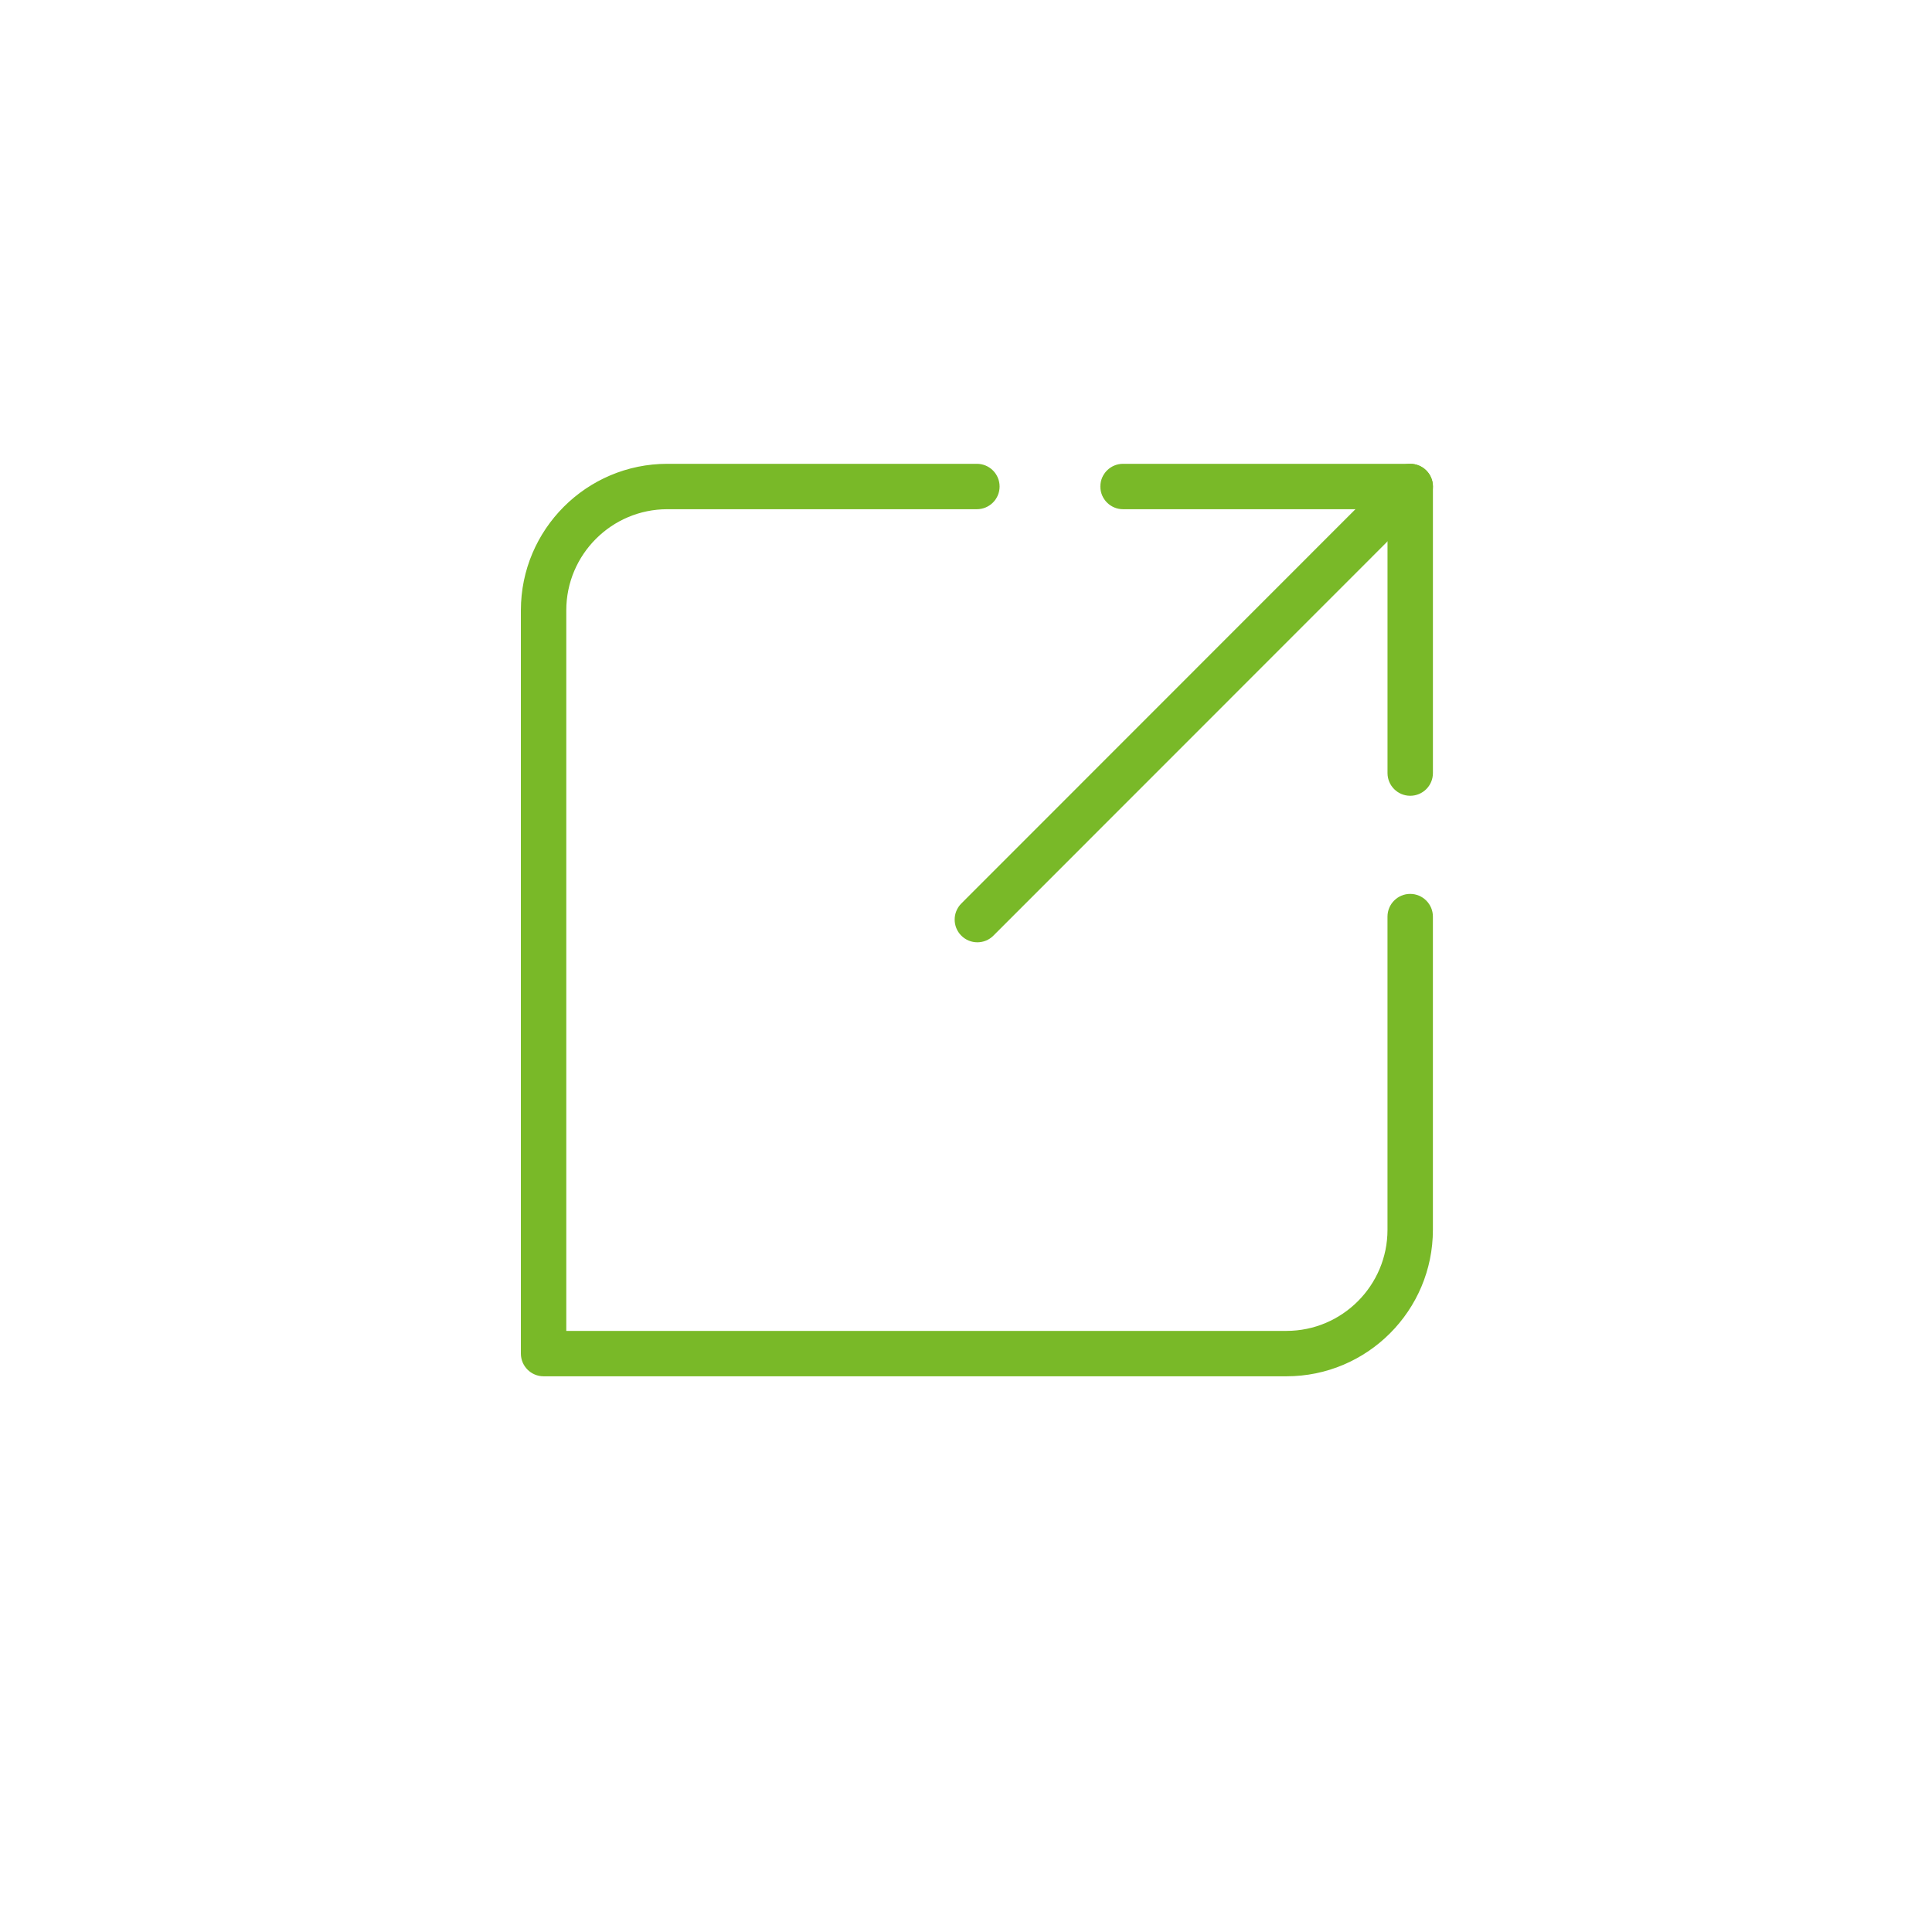 <?xml version="1.0" encoding="utf-8"?>
<!-- Generator: Adobe Illustrator 26.0.1, SVG Export Plug-In . SVG Version: 6.00 Build 0)  -->
<svg version="1.1" xmlns="http://www.w3.org/2000/svg" xmlns:xlink="http://www.w3.org/1999/xlink" x="0px" y="0px"
	 viewBox="0 0 1200 1200" style="enable-background:new 0 0 1200 1200;" xml:space="preserve">
<style type="text/css">
	.st0{display:none;}
	.st1{display:inline;fill:#FFFFFF;}
	.st2{display:inline;}
	.st3{fill:#79B928;}
	.st4{fill:#79B928;stroke:#79B928;stroke-width:4;stroke-miterlimit:10;}
	.st5{display:inline;fill:#79B928;}
</style>
<g id="Layer_12" class="st0">
	<rect x="-6647.34" y="-887.34" class="st1" width="14632.85" height="2745.19"/>
</g>
<g id="Layer_1">
</g>
<g id="Layer_2" class="st0">
	<g id="design_00000145059958721190840750000007914535295986044837_" class="st2">
		<path class="st3" d="M412.23,864.49c-54.3,0-98.48-44.18-98.48-98.48V292.32c0-7.53,6.36-13.9,13.9-13.9h389.1
			c7.53,0,13.89,6.36,13.89,13.9v189.12h155.28c7.53,0,13.89,6.36,13.89,13.89v270.68c0,54.3-44.18,98.48-98.48,98.48H412.23z
			 M759.7,822.65c12.02,9.06,26.8,14.05,41.63,14.05c8.78,0,16.45-1.47,23.45-4.49c28.28-9.79,47.24-36.33,47.24-66.2V509.22H730.64
			v256.79C730.64,788.58,741.5,809.74,759.7,822.65z M341.53,766.01c0,38.98,31.71,70.69,70.69,70.69h317.15l-11.03-17.58
			c-10.14-16.16-15.5-34.53-15.5-53.11v-459.8H341.53V766.01z"/>
		<path class="st3" d="M429.14,526.14c-7.53,0-13.89-6.36-13.89-13.9V393.82c0-7.53,6.36-13.89,13.89-13.89h186.09
			c7.53,0,13.9,6.36,13.9,13.89v118.42c0,7.53-6.36,13.9-13.9,13.9H429.14z M443.04,498.35h158.3v-90.63h-158.3V498.35z"/>
		<path class="st3" d="M429.14,627.64c-7.53,0-13.89-6.36-13.89-13.89s6.36-13.89,13.89-13.89h186.09c7.53,0,13.9,6.36,13.9,13.89
			s-6.36,13.89-13.9,13.89H429.14z"/>
		<path class="st3" d="M429.14,731.18c-7.66,0-13.89-6.23-13.89-13.89c0-7.66,6.23-13.89,13.89-13.89h186.09
			c7.53,0,13.9,6.36,13.9,13.89s-6.36,13.89-13.9,13.89H429.14z"/>
	</g>
</g>
<g id="Layer_6" class="st0">
	<g id="design_00000005252022661706032550000007163383852958826390_" class="st2">
		<path class="st4" d="M655,535.01c-6.38,0-11.77-5.39-11.77-11.77V268.03c0-6.38,5.39-11.77,11.77-11.77
			c147.21,0,266.98,119.77,266.98,266.98c0,6.49-5.28,11.77-11.77,11.77H655z M666.77,511.46h231.79l-1.51-14.19
			C884.97,384.14,794.1,293.26,680.96,281.19l-14.19-1.51V511.46z"/>
		<path class="st4" d="M558.56,886.66c-147.21,0-266.98-119.77-266.98-266.98c0-147.21,119.77-266.98,266.98-266.98
			c6.38,0,11.77,5.39,11.77,11.77V607.9h243.43c6.38,0,11.77,5.39,11.77,11.77c0.15,71.05-27.51,137.96-77.88,188.45
			C697.12,858.76,629.96,886.66,558.56,886.66z M532.58,377.3c-123.97,13.38-217.45,117.58-217.45,242.38
			c0,134.23,109.2,243.43,243.43,243.43c124.96,0,229.02-93.5,242.05-217.49l1.49-14.17H558.56c-6.38,0-11.77-5.39-11.77-11.77
			V375.77L532.58,377.3z"/>
	</g>
</g>
<g id="Layer_7" class="st0">
	<g id="design_00000112631482558636147740000007014322965227433134_" class="st2">
		<g>
			<g>
				<path class="st4" d="M406.49,879.42c-11.58,0-22.54-4.58-30.85-12.89c-8.31-8.31-12.89-19.27-12.89-30.85V338.96
					c0-11.58,4.58-22.54,12.89-30.85c8.31-8.31,19.27-12.89,30.85-12.89h84.45v-20.04c0-6.34,5.35-11.69,11.69-11.69h208.3
					c6.34,0,11.69,5.35,11.69,11.69v20.04h84.45c11.58,0,22.54,4.58,30.85,12.89c8.31,8.31,12.89,19.27,12.89,30.85v496.72
					c0,11.58-4.58,22.54-12.89,30.85c-8.31,8.31-19.27,12.89-30.85,12.89H406.49z M406.49,318.6c-11.23,0-20.36,9.13-20.36,20.36
					v496.72c0,11.23,9.13,20.36,20.36,20.36h400.58c11.22,0,20.36-9.13,20.36-20.36V338.96c0-11.23-9.13-20.36-20.36-20.36h-84.45
					v68.75c0,6.45-5.24,11.69-11.69,11.69h-208.3c-6.45,0-11.69-5.24-11.69-11.69V318.6H406.49z M514.31,375.66h184.92v-88.78
					H514.31V375.66z"/>
			</g>
			<g>
				<path class="st4" d="M470.58,574.97c-6.34,0-11.69-5.35-11.69-11.69c0-6.34,5.35-11.69,11.69-11.69h272.4
					c6.34,0,11.69,5.35,11.69,11.69c0,6.34-5.35,11.69-11.69,11.69H470.58z"/>
			</g>
			<g>
				<path class="st4" d="M470.58,663.42c-6.34,0-11.69-5.35-11.69-11.69c0-6.34,5.35-11.69,11.69-11.69h272.4
					c6.34,0,11.69,5.35,11.69,11.69c0,6.34-5.35,11.69-11.69,11.69H470.58z"/>
			</g>
			<g>
				<path class="st4" d="M470.58,751.23c-6.34,0-11.69-5.35-11.69-11.69c0-6.34,5.35-11.69,11.69-11.69h112.16
					c6.34,0,11.69,5.35,11.69,11.69c0,6.34-5.35,11.69-11.69,11.69H470.58z"/>
			</g>
		</g>
	</g>
</g>
<g id="Layer_8">
	<g>
		<path class="st4" d="M799.06,852.84H337.63c-6.68,0-12.1-5.43-12.1-12.1V379.07c0-49.08,39.9-88.99,88.95-88.99h192.29
			c6.68,0,12.1,5.43,12.1,12.1c0,6.68-5.43,12.1-12.1,12.1H414.48c-35.7,0-64.75,29.07-64.75,64.79v449.57h449.32
			c35.7,0,64.75-29.07,64.75-64.79V569.32c0-6.68,5.43-12.1,12.1-12.1c6.68,0,12.1,5.43,12.1,12.1v194.53
			C888.01,812.92,848.12,852.84,799.06,852.84z"/>
		<path class="st4" d="M875.91,492.27c-6.68,0-12.1-5.43-12.1-12.1V314.28H697.54c-6.68,0-12.1-5.43-12.1-12.1
			c0-6.68,5.43-12.1,12.1-12.1h178.37c6.68,0,12.1,5.43,12.1,12.1v178.01C888.01,486.86,882.61,492.27,875.91,492.27z"/>
		<path class="st4" d="M607.05,583.28c-3.11,0-6.19-1.19-8.55-3.55c-4.72-4.72-4.72-12.38,0-17.13l268.86-268.98
			c4.72-4.72,12.38-4.72,17.13,0c4.72,4.72,4.72,12.38,0,17.13L615.61,579.73C613.25,582.11,610.14,583.28,607.05,583.28z"/>
	</g>
</g>
<g id="Layer_4" class="st0">
	<g class="st2">
		<path class="st4" d="M460.84,803.28c-24.64,0-45.1-0.24-64.4-0.75c-28.86-0.76-47.22-15.09-57.54-26.97
			c-13.41-15.44-20.88-35.54-20.49-55.14c2.13-107.88,2.1-204.73-0.1-296.08c-0.53-21.97,7.98-43.6,23.35-59.34
			c15.37-15.75,36.48-24.42,59.42-24.42h0.13c10.33,0.01,20.66,0.02,30.99,0.02c8.59,0,17.18,0,25.78-0.01
			c8.59,0,17.18-0.01,25.77-0.01h0c16.38,0,21.45-16.44,9.92-26.03l0,0c-1.75-1.33-3.49-2.54-5.18-3.72
			c-3.12-2.17-6.08-4.22-8.1-6.4c-4.93-5.3-4.82-12.39,0.27-17.65c2.16-2.23,6.22-3.73,10.11-3.73c2.74,0,5.08,0.73,6.42,2.01
			c21.19,20.12,42.38,41.28,62.96,62.88c2.91,3.05,2.54,10.75-2.28,15.73c-20.91,21.64-40.35,40.93-59.42,58.95
			c-2.38,2.24-5.26,3.43-8.35,3.43c-3.63,0-7.26-1.65-9.96-4.52c-4.67-4.98-4.34-12.35,0.81-17.91c2.07-2.24,5.09-4.25,8.13-6.59
			c19.45-14.95,6.17-29.84-4.22-29.4h-14c-6.94,0-13.88-0.02-20.81-0.03c-6.96-0.02-13.91-0.03-20.87-0.03
			c-10.6,0-19.32,0.04-27.46,0.13c-34.88,0.38-57.45,23.03-57.51,57.71c-0.17,95.16-0.17,193.28-0.02,291.62
			c0.06,36.71,22.08,58.7,58.91,58.83c11.06,0.04,23.04,0.06,37.69,0.06c8.7,0,17.41-0.01,26.11-0.01
			c8.7-0.01,17.39-0.01,26.09-0.01c21.5,0,37.9,0.04,53.2,0.13c5.6,0.03,10.11,1.79,12.69,4.96c2.33,2.85,3.08,6.79,2.17,11.38
			c-1.79,9.02-10.29,10.41-15.19,10.44c-9.35,0.05-18.7,0.12-28.05,0.19C499.14,803.14,479.82,803.28,460.84,803.28z"/>
		<path class="st4" d="M774.82,426.18c-36.53,0-72.71-0.05-107.55-0.16c-9.93-0.03-14.41-4.43-14.52-14.26
			c-0.43-39.24-0.42-77.86,0.03-114.78c0.06-5.07,1.07-8.54,2.98-10.32c2.57-2.38,7.73-2.89,11.61-2.9
			c13.28-0.03,27.64-0.05,45.19-0.05c10.61,0,21.22,0.01,31.84,0.01c10.44,0.01,20.87,0.01,31.31,0.01h0.53
			c10.23,0,20.45-0.01,30.68-0.01c10.22-0.01,20.44-0.01,30.66-0.01c17.01,0,30.93,0.01,43.79,0.05c5.54,0.01,9.53,0.94,11.24,2.6
			c2.09,2.04,2.55,6.91,2.56,10.62c0.12,38.81,0.12,77.5,0,114.98c-0.03,10.1-3.93,14.04-13.91,14.07
			C844.99,426.13,809.17,426.18,774.82,426.18z M679.48,398.58h189.52v-89.12H679.48V398.58z"/>
		<path class="st4" d="M836.19,859.84c-10.52,0-21.03-0.01-31.55-0.01c-10.52-0.01-21.04-0.01-31.56-0.01
			c-10.31,0-20.62,0-30.93,0.01c-10.3,0-20.61,0.01-30.91,0.01c-17.01,0-30.94-0.01-43.82-0.05c-3.94-0.01-9.16-0.53-11.66-2.97
			c-2.48-2.42-3.04-7.57-3.07-11.47c-0.32-37.73-0.32-75.47,0.01-112.17c0.1-11.41,4.4-15.66,15.85-15.68
			c33.55-0.08,68.91-0.12,105.1-0.12c33.97,0,68.71,0.03,106.22,0.1c4,0.01,9.34,0.59,12.04,3.3c2.7,2.71,3.27,8.06,3.28,12.06
			c0.09,43.47,0.09,79.59-0.01,113.65c-0.01,3.69-0.48,8.53-2.63,10.64c-1.76,1.72-5.61,2.64-11.13,2.65
			C868.14,859.83,853.76,859.84,836.19,859.84z M679.75,834.1h189.52v-89.11H679.75V834.1z"/>
		<path class="st4" d="M776.34,643.33c-36.98,0-73.88-0.05-109.67-0.16c-9.45-0.03-13.72-4.11-13.84-13.22
			c-0.49-37.83-0.5-76.84-0.02-115.94c0.09-7.04,1.95-13.57,14.85-13.65c13.36-0.08,27.89-0.12,45.75-0.12
			c10.05,0,20.1,0.01,30.14,0.02c10.06,0.01,20.11,0.02,30.17,0.02h2.08c9.62,0,19.23-0.01,28.85-0.02
			c10.89-0.01,21.79-0.02,32.68-0.02c15.91,0,29.04,0.02,41.31,0.05c6.83,0.02,11.5,1.09,13.5,3.09c1.99,1.99,3.04,6.64,3.05,13.43
			c0.05,37.84,0.09,74.89-0.02,112.18c-0.01,3.67-0.55,8.58-3.04,11.17c-1.92,1.99-5.43,3.01-10.43,3.02
			C846.14,643.28,810.69,643.33,776.34,643.33z M679.27,616.02h189.95v-88.71H679.27V616.02z"/>
	</g>
</g>
<g id="Layer_3" class="st0">
	<path class="st5" d="M687.38,612.62h-8.9v-16.97c34.87-23.76,55.68-62.99,55.68-105.05v-51.12c15.73-16.16,14.72-49.8,13.45-92.39
		c-0.14-4.73-0.31-10.24-0.45-15.8c-0.52-20.85-8.86-39.17-24.8-54.45c-12.36-11.85-24.83-17.3-25.34-17.53
		c-0.65-0.29-1.33-0.53-2.01-0.69c-1.04-0.26-25.8-6.32-54.84-6.32c-20.65,0-38.43,3.02-52.85,8.97l-0.16,0.07
		c-0.32,0.14-0.64,0.3-0.96,0.46l-0.12,0.06c-11.23,6-21.58,7.1-25.46,7.28c-2.73,0.09-5.46-0.85-7.58-2.66
		c-1.52-1.31-3.5-3.13-5.57-5.05c-5.8-5.37-13.02-12.06-20.74-17c-5.53-3.54-12.68-5.49-20.13-5.49c-6.58,0-12.95,1.57-17.94,4.42
		c-30.46,17.45-42.45,56.64-35.65,116.49c4.79,42.03,17.54,79.81,17.67,80.18c1.11,3.26,3.51,5.91,6.63,7.35v43.19
		c0,20.57,5.05,41.01,14.61,59.11c9.18,17.39,22.49,32.64,38.5,44.14v18.74h-4.24c-88.09,0-159.76,71.67-159.76,159.76v58.94
		c0,22.71,18.48,41.19,41.19,41.19h35.83c38.09,3.03,55.19,11.7,70.28,19.36c12.26,6.22,23.84,12.09,42.04,12.09h98.19
		c18.09-0.04,29.64-5.89,41.92-12.11c15.04-7.64,32.09-16.29,70.01-19.32h40.06c22.71,0,41.19-18.48,41.19-41.19v-58.94
		C847.13,684.29,775.47,612.62,687.38,612.62z M653.39,625.51c-0.68,25-21.58,45.33-46.61,45.33h-4.66
		c-25.06,0-45.96-20.35-46.62-45.37l-0.01-17.6c15.5,6.48,31.93,9.77,48.84,9.77h2.8c15.96,0,31.52-2.94,46.28-8.73L653.39,625.51z
		 M602.12,695.91h4.66c34.48,0,63.98-24.45,70.43-58.24h10.17c74.27,0,134.69,60.42,134.69,134.69v58.94
		c0,8.89-7.23,16.12-16.12,16.12H766.1c-0.12,0-0.3-0.01-0.37-0.01c-0.29,0-0.57,0.01-0.91,0.03l-0.85,0.06
		c-42.81,3.41-63.93,14.1-79.44,21.95c-11.07,5.62-18.39,9.34-30.46,9.41h-0.19c-0.27,0-0.55,0-0.84,0.02h-97.28
		c-12.16,0-19.5-3.72-30.7-9.4c-15.51-7.87-36.76-18.66-80.11-22.03l-0.12-0.01c-0.29-0.02-0.6-0.04-0.88-0.04h-36.34
		c-8.89,0-16.12-7.23-16.12-16.12v-58.94c0-74.27,60.42-134.69,134.69-134.69h5.51c3.06,16.04,11.63,30.69,24.21,41.31
		C568.81,689.9,585.23,695.91,602.12,695.91z M645.58,308.5c-3.43,1.49-6.08,4.53-7.1,8.14c-0.24,0.82-6.16,20.23-27.84,42.69
		c-19.19,19.87-55.5,46.71-119.61,61.99c-4.29-14.5-13.74-50.18-14.74-85.68c-1.04-36.74,7.32-60.45,24.84-70.48
		c1.22-0.69,3.25-1.11,5.42-1.11c2.08,0,4.91,0.4,6.68,1.57c5.73,3.67,12.01,9.47,17.05,14.13l0.51,0.47
		c2.13,1.97,4.15,3.83,5.97,5.38c7,5.98,16,9.08,25.06,8.62c6.84-0.33,20.56-2.06,35.54-9.94c11.31-4.57,25.6-6.88,42.47-6.88
		c22.4,0,42.3,4.05,48.04,5.33c5.81,2.87,33.48,18.18,34.24,49.21c0.14,5.51,0.3,10.91,0.45,15.99c0.29,9.25,0.64,20.48,0.62,30.96
		c-12.78-30-35.24-53.55-66.82-70.02C653.07,307.14,649.03,307.01,645.58,308.5z M502.37,444.32
		c45.12-11.41,82.59-29.43,111.38-53.58c23.51-19.72,36.27-39.39,42.9-52.71c45.34,29.59,51.79,72.33,52.44,89.59l0,5.26
		c-0.03,0.43-0.03,0.89,0,1.4v56.33c0,56.22-45.74,101.96-101.96,101.96h-2.8c-56.22,0-101.96-45.74-101.96-101.96V444.32z"/>
</g>
<g id="Layer_9" class="st0">
	<g class="st2">
		<path class="st4" d="M607.21,857.57c-5.9,0-10.68-4.78-10.68-10.68v-85.7c-4.17,0.5-7.87,0.75-10.99,0.75
			c-29.4,0-53.32-23.93-53.32-53.32c0-29.4,23.91-53.32,53.32-53.32c3.41,0,7.22,0.31,10.99,0.77v-84.33
			c0-5.9,4.78-10.68,10.68-10.68s10.68,4.78,10.68,10.68v96.83c0,3.19-1.42,6.2-3.87,8.23c-2.45,2.02-5.69,2.86-8.81,2.26
			c-7.97-1.53-15.14-2.4-19.66-2.4c-17.62,0-31.97,14.33-31.97,31.97c0,17.64,14.33,31.97,31.97,31.97c4.54,0,11.71-0.87,19.66-2.4
			c3.12-0.6,6.36,0.22,8.81,2.26c2.45,2.02,3.87,5.04,3.87,8.23v87.31c140.06-5.62,253.53-121.22,255.14-262.51
			c0.07-5.9,4.89-10.58,10.8-10.56c5.9,0.07,10.63,4.9,10.56,10.8c-0.87,76.02-31.14,147.34-85.22,200.84
			C755.03,828.09,683.31,857.57,607.21,857.57z"/>
		<path class="st4" d="M606.07,859.15C606.06,859.15,606.06,859.15,606.07,859.15c-158.26-0.1-287-128.93-287-287.19
			c0-5.9,4.78-10.68,10.68-10.68h85.7c-0.5-4.17-0.75-7.87-0.75-10.99c0-29.4,23.91-53.32,53.32-53.32s53.32,23.91,53.32,53.32
			c0,3.41-0.31,7.22-0.77,10.99h85.5c5.9,0,10.68,4.78,10.68,10.68v98.2c0,3.19-1.42,6.2-3.87,8.23s-5.67,2.86-8.81,2.26
			c-7.95-1.53-15.12-2.38-19.66-2.38c-17.62,0-31.97,14.33-31.97,31.97s14.33,31.97,31.97,31.97c4.53,0,11.69-0.87,19.66-2.4
			c3.12-0.6,6.36,0.22,8.81,2.26c2.45,2.02,3.87,5.04,3.87,8.23v98.2c0,2.83-1.13,5.55-3.14,7.56
			C611.61,858.02,608.9,859.15,606.07,859.15z M340.65,582.64C346.14,720.65,457.4,832,595.4,837.57v-74.8
			c-3.75,0.46-7.58,0.77-10.99,0.77c-29.4,0-53.32-23.93-53.32-53.32s23.91-53.32,53.32-53.32c3.12,0,6.82,0.26,10.99,0.75v-75.03
			h-87.31c-3.19,0-6.2-1.42-8.23-3.87s-2.86-5.69-2.26-8.81c1.53-7.97,2.4-15.14,2.4-19.66c0-17.62-14.33-31.97-31.97-31.97
			s-31.97,14.33-31.97,31.97c0,4.54,0.87,11.71,2.4,19.66c0.6,3.12-0.22,6.36-2.26,8.81c-2.02,2.45-5.04,3.87-8.23,3.87h-87.31
			V582.64z"/>
		<path class="st4" d="M606.35,581.49h-98.2c-3.19,0-6.2-1.42-8.23-3.87s-2.86-5.69-2.26-8.81c1.53-7.95,2.38-15.12,2.38-19.66
			c0-17.62-14.33-31.97-31.97-31.97s-31.97,14.35-31.97,31.97c0,4.53,0.87,11.69,2.4,19.66c0.6,3.12-0.22,6.36-2.26,8.81
			c-2.04,2.45-5.04,3.87-8.23,3.87h-98.18c-2.83,0-5.55-1.13-7.56-3.14c-2.01-2.01-3.12-4.71-3.12-7.56
			c0.05-75.2,28.97-146.28,81.44-200.14c52.35-53.75,122.4-84.54,197.26-86.73c5.88-0.1,10.82,4.47,10.99,10.37
			c0.17,5.9-4.47,10.82-10.37,10.99c-140.98,4.11-252.24,115.13-257.75,254.85h74.8c-0.46-3.75-0.77-7.58-0.77-10.99
			c0-29.4,23.93-53.32,53.32-53.32s53.32,23.93,53.32,53.32c0,3.12-0.26,6.82-0.75,10.99h77.56c1.95-2.31,4.89-3.77,8.14-3.77
			c5.9,0,10.68,4.78,10.68,10.68v3.77C617.03,576.71,612.25,581.49,606.35,581.49z"/>
		<path class="st4" d="M745.55,645.94c-29.4,0-53.32-23.91-53.32-53.32c0-3.41,0.31-7.22,0.77-10.99h-85.5
			c-5.9,0-10.68-4.78-10.68-10.68v-98.2c0-3.19,1.42-6.2,3.87-8.23s5.69-2.86,8.81-2.26c7.95,1.53,15.12,2.38,19.66,2.38
			c17.62,0,31.97-14.33,31.97-31.97s-14.33-31.97-31.97-31.97c-4.53,0-11.69,0.87-19.66,2.4c-3.14,0.6-6.36-0.22-8.81-2.26
			c-2.45-2.02-3.87-5.04-3.87-8.23v-98.18c0-2.83,1.13-5.55,3.14-7.56c2.01-2.01,4.71-3.12,7.54-3.12l0,0
			c158.24,0.1,286.99,128.93,286.99,287.19c0,5.9-4.78,10.68-10.68,10.68h-85.7c0.5,4.17,0.75,7.87,0.75,10.99
			C798.86,622.03,774.95,645.94,745.55,645.94z M618.16,560.27h87.31c3.19,0,6.2,1.42,8.23,3.87s2.86,5.69,2.26,8.81
			c-1.53,7.97-2.4,15.14-2.4,19.66c0,17.62,14.33,31.97,31.97,31.97c17.64,0,31.97-14.33,31.97-31.97c0-4.54-0.87-11.71-2.4-19.66
			c-0.6-3.12,0.22-6.36,2.26-8.81c2.02-2.45,5.04-3.87,8.23-3.87h87.31c-5.49-138.02-116.75-249.36-254.75-254.93v74.8
			c3.75-0.46,7.58-0.77,10.99-0.77c29.4,0,53.32,23.93,53.32,53.32s-23.91,53.32-53.32,53.32c-3.12,0-6.82-0.26-10.99-0.75V560.27
			L618.16,560.27z"/>
	</g>
</g>
<g id="Layer_5" class="st0">
	<g class="st2">
		<path class="st4" d="M606.77,703.18c-72.65,0-131.75-59.1-131.75-131.75s59.1-131.75,131.75-131.75s131.75,59.1,131.75,131.75
			S679.42,703.18,606.77,703.18z M606.77,463.89c-59.3,0-107.54,48.25-107.54,107.54c0,59.3,48.25,107.54,107.54,107.54
			c59.3,0,107.54-48.25,107.54-107.54C714.31,512.14,666.06,463.89,606.77,463.89z"/>
		<path class="st4" d="M606.81,748.48c-65.89,0-131.39-16.04-189.4-46.38c-56.15-29.38-105.44-72.11-142.53-123.56
			c-3.05-4.23-3.05-9.95,0-14.16c37.14-51.48,86.45-94.21,142.55-123.56c57.99-30.34,123.48-46.38,189.38-46.38
			c65.85,0,131.33,16.04,189.32,46.38c56.11,29.36,105.4,72.09,142.55,123.56c3.05,4.23,3.05,9.93,0,14.16
			c-37.12,51.48-86.39,94.21-142.49,123.56C738.17,732.44,672.7,748.48,606.81,748.48z M299.74,571.44
			c72.51,95.85,186.63,152.82,307.07,152.82c120.38,0,234.48-56.97,306.99-152.82c-72.57-95.85-186.67-152.82-306.99-152.82
			C486.45,418.61,372.33,475.58,299.74,571.44z"/>
	</g>
</g>
<g id="Layer_10" class="st0">
	<g class="st2">
		<path class="st4" d="M334.34,672.14c-4.98,0-9.03-4.05-9.03-9.03V345.34c0-4.98,4.05-9.03,9.03-9.03H879.2
			c4.98,0,9.03,4.05,9.03,9.03v317.78c0,4.98-4.05,9.03-9.03,9.03H334.34z M343.37,654.08h526.8V354.37h-526.8V654.08z"/>
		<path class="st4" d="M523.07,850.15c-3.75,0-7.16-2.37-8.47-5.89c-1.31-3.52-0.27-7.53,2.58-9.99l31.38-27.01l9.4-35.95H323.46
			c-22.99,0-41.68-18.7-41.68-41.68V334.44c0-22.99,18.7-41.68,41.68-41.68h566.63c22.99,0,41.68,18.7,41.68,41.68v395.19
			c-0.02,22.98-18.72,41.68-41.7,41.68h-226.5l9.4,35.95l31.38,27.01c2.84,2.45,3.88,6.46,2.58,9.99c-1.34,3.52-4.76,5.89-8.5,5.89
			H523.07z M565.32,814.56c-0.45,1.75-1.46,3.37-2.84,4.56l-15.1,12.97h126.7l-15.06-12.97c-1.4-1.19-2.38-2.77-2.84-4.55
			l-10.99-42.08h-68.88L565.32,814.56z M323.46,310.82c-13.03,0-23.62,10.6-23.62,23.62v395.19c0,13.03,10.6,23.62,23.62,23.62
			h566.63c13.03,0,23.62-10.6,23.62-23.62V334.44c0-13.03-10.6-23.62-23.62-23.62H323.46z"/>
		<path class="st4" d="M609.42,730.71c-9.84,0-17.85-8.01-17.85-17.85c0-9.84,8.01-17.85,17.85-17.85s17.85,8.01,17.85,17.85
			C627.27,722.7,619.26,730.71,609.42,730.71z"/>
	</g>
</g>
<g id="Layer_11" class="st0">
	<g class="st2">
		<path class="st3" d="M295.13,776.13c-3.7,0-7.21-1.68-10.44-4.98c-9.31-9.51-2.85-18.69,1.82-23.31
			c34.2-33.83,69.08-68.13,102.81-101.31c13.26-13.05,26.53-26.09,39.78-39.14c8.44-8.3,16.87-16.61,25.3-24.92
			c15.81-15.58,32.15-31.68,48.26-47.49c6.88-6.75,12.07-9.9,16.36-9.9c4.28,0,9.49,3.16,16.38,9.95
			c30.91,30.45,62.26,61.24,89.92,88.41c1.48,1.46,2.97,2.77,4.68,4.29c0.82,0.73,1.71,1.51,2.68,2.39l5.75,5.19l223.4-219.88
			c3.06-3.01,3.93-7.6,2.19-11.53v0c-1.65-3.73-5.35-6.13-9.43-6.13h-8.19c-10.61,0-21.23,0.01-31.84,0.01
			c-10.61,0.01-21.22,0.01-31.83,0.01c-18.55,0-33.68-0.02-47.6-0.06c-6.13-0.02-11.2-2.06-14.27-5.75
			c-2.81-3.38-3.8-7.9-2.85-13.07c1.4-7.64,7.09-12.03,15.61-12.05c23.41-0.05,46.7-0.06,64.37-0.06l60.91,0.01
			c5.29,0,10.59,0,15.88-0.01c5.63,0,11.27-0.01,16.9-0.01c8.24,0,16.48,0.01,24.72,0.04c11.05,0.04,17.14,5.94,17.15,16.6
			c0.09,62.06,0.09,123.31-0.01,182.05c-0.02,9.96-6.31,16.72-15.67,16.81l-0.2,0c-9.25,0-15.02-6.37-15.05-16.63
			c-0.08-27.01-0.07-54.48-0.06-81.05c0-10.81,0.01-21.62,0.01-32.43v-9.11c0-2.99-1.63-5.75-4.25-7.2l-2.32-1.28
			c-3.01-1.66-6.74-1.27-9.34,0.98v0c-1.03,0.89-2.08,1.77-3.13,2.65c-2.43,2.03-4.95,4.13-7.35,6.5
			c-13.02,12.84-26.23,25.92-39,38.57c-14.39,14.25-29.27,28.99-43.94,43.44c-35.52,35-71.67,70.54-106.64,104.91l-31.56,31.03
			c-1.74,1.71-3.81,3.71-5.97,5.6c-4.09,3.57-8.01,5.38-11.64,5.38c-3.73,0-7.62-1.95-11.56-5.81
			c-28.54-27.89-61.71-60.36-94.26-92.84c-3-3-7.17-6.44-12.77-6.44c-5.59,0-9.73,3.4-12.71,6.36
			c-48.42,48.04-97.82,96.72-145.6,143.79l-27.68,27.28c-7.57,7.46-15.36,14.97-22.89,22.24l-1.35,1.3
			C304.12,773.85,299.46,776.13,295.13,776.13z"/>
	</g>
</g>
</svg>
